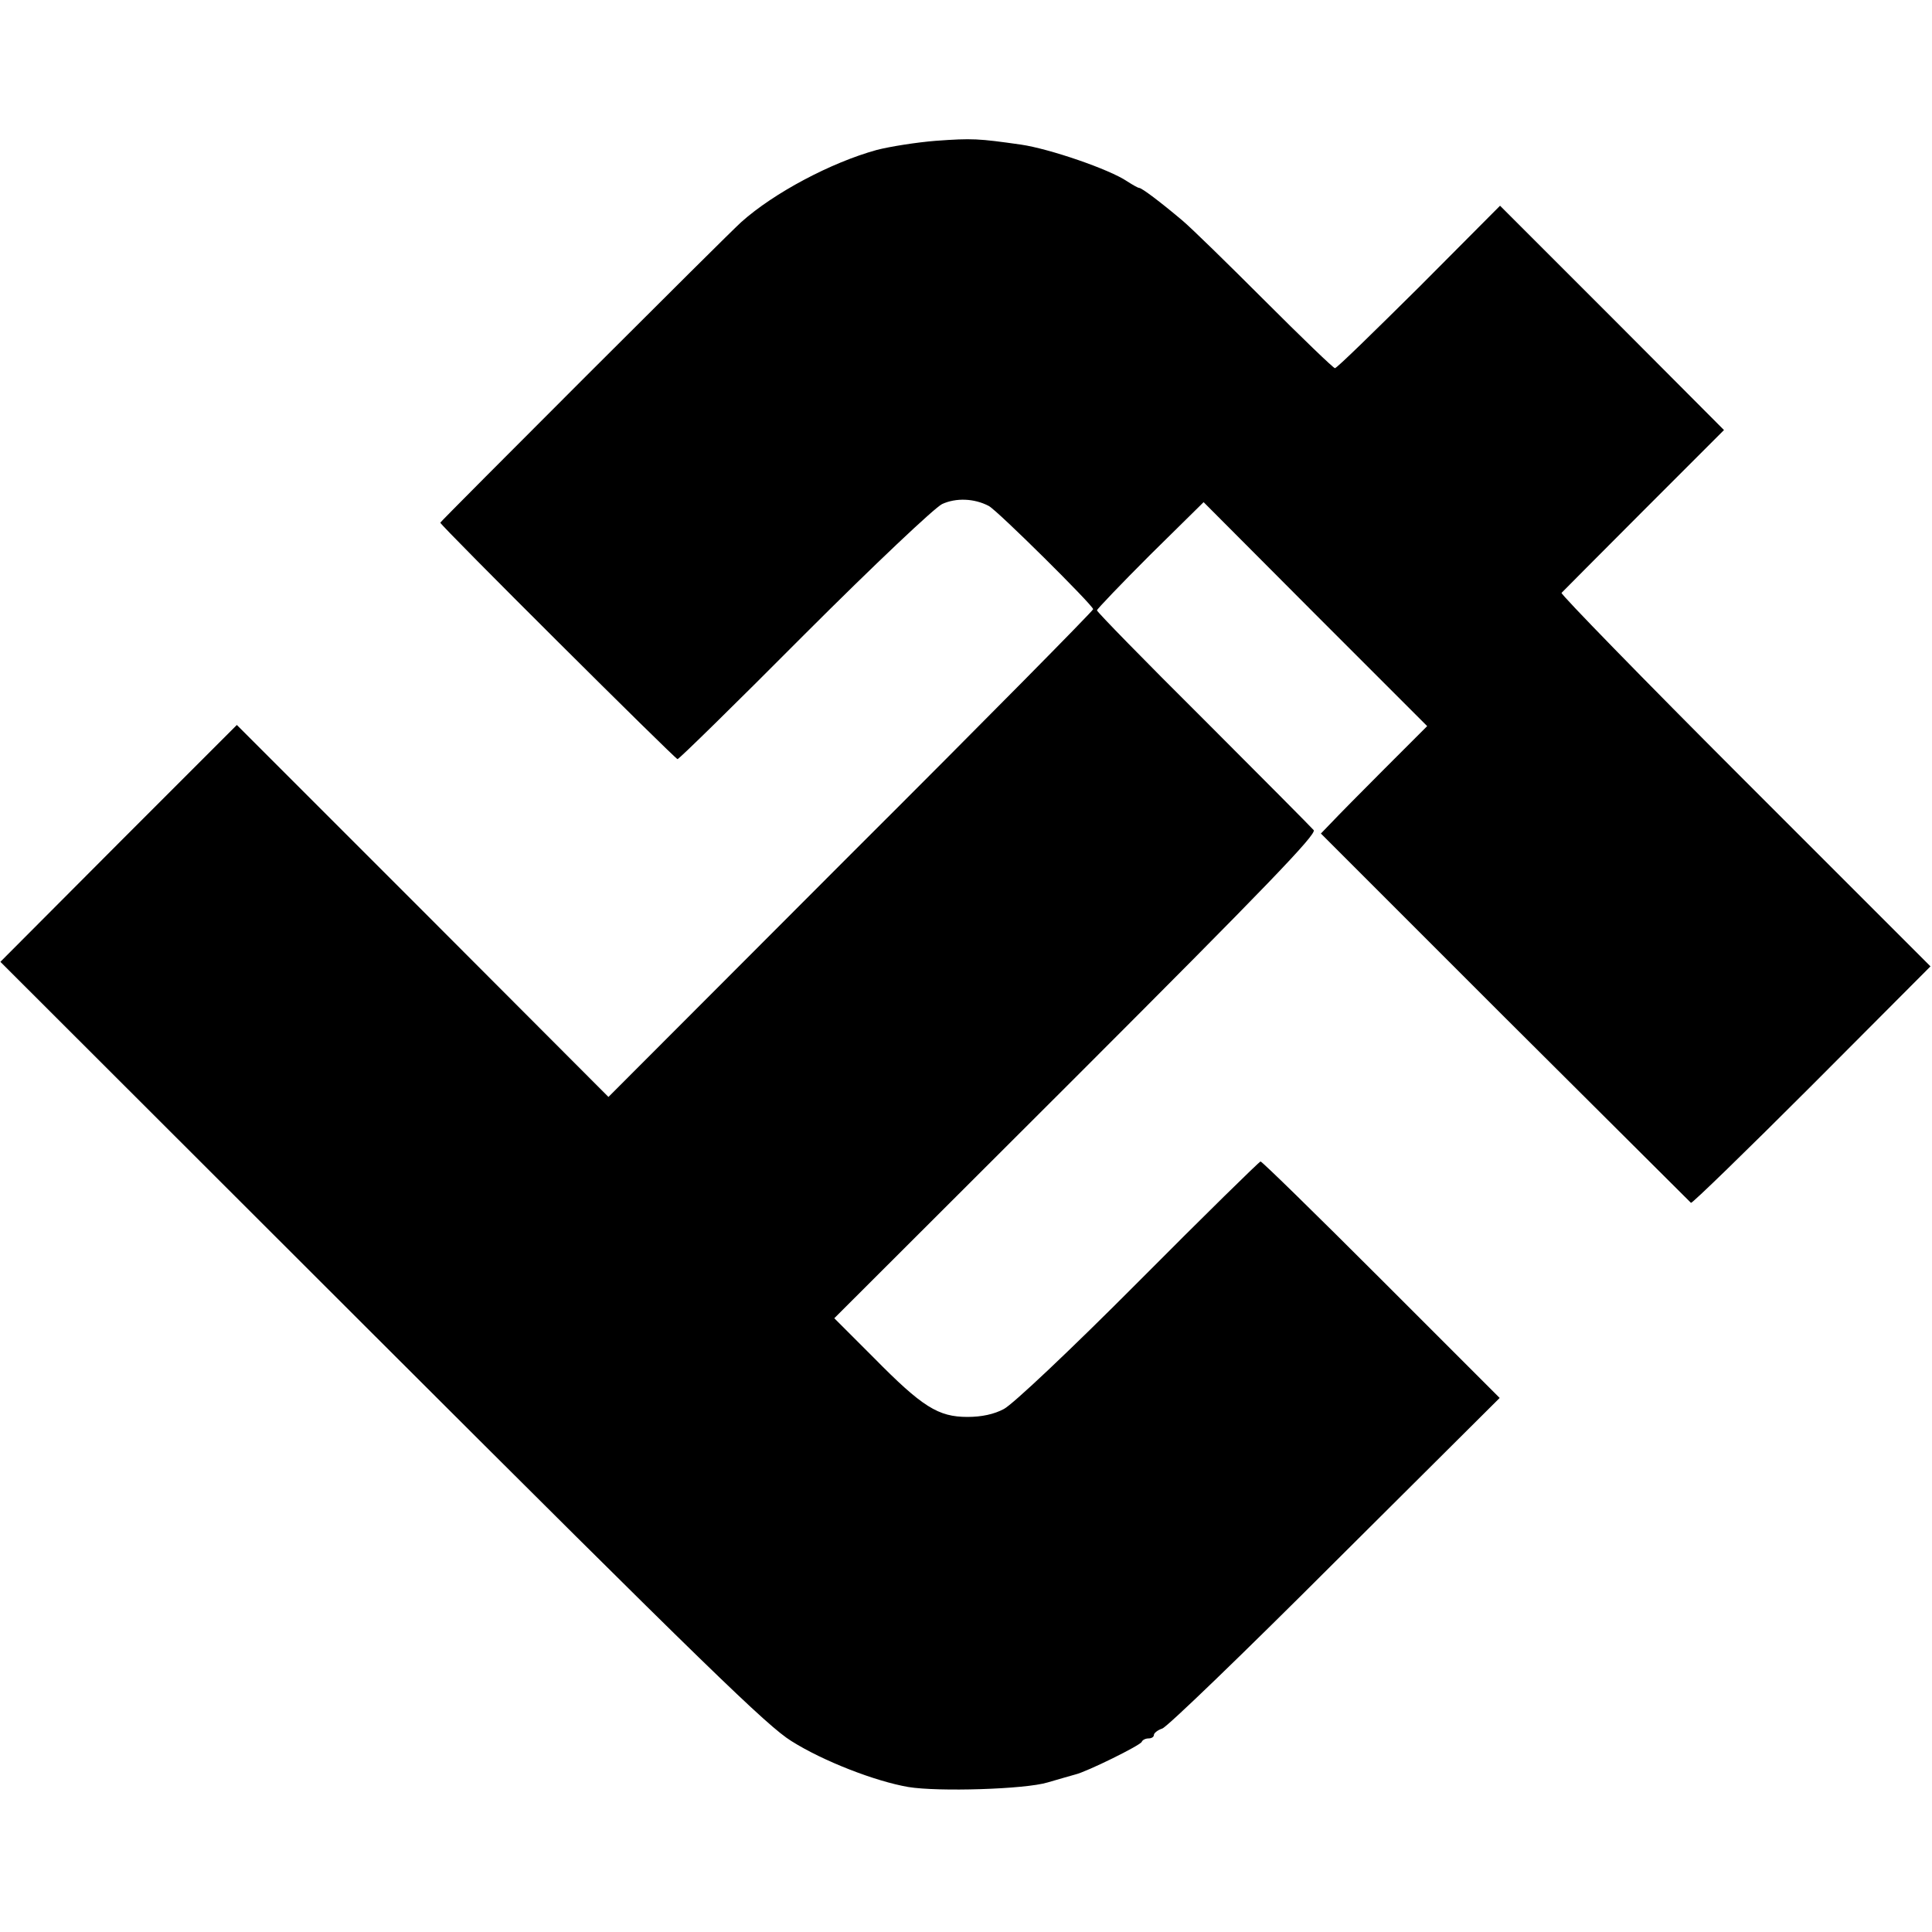 <?xml version="1.0" standalone="no"?>
<!DOCTYPE svg PUBLIC "-//W3C//DTD SVG 20010904//EN"
 "http://www.w3.org/TR/2001/REC-SVG-20010904/DTD/svg10.dtd">
<svg version="1.0" xmlns="http://www.w3.org/2000/svg"
 width="509pt" height="509pt" viewBox="0 0 509 509"
 preserveAspectRatio="xMidYMid meet">
<g transform="translate(0,509) scale(0.1,-0.1)"
fill="#000000" stroke="none">
<path d="M2465 4719 c-50 -4 -120 -15 -155 -24 -120 -33 -271 -113 -357 -190
-32 -28 -793 -789 -793 -792 0 -7 619 -623 625 -623 4 0 154 147 334 328 187
187 343 334 363 344 37 17 85 15 123 -5 23 -12 275 -262 275 -272 0 -4 -287
-295 -639 -646 l-638 -639 -489 490 -490 490 -312 -312 -311 -312 977 -976
c886 -885 1044 -1038 1107 -1077 84 -53 221 -106 308 -121 79 -13 308 -6 367
12 30 9 63 18 73 21 30 7 172 77 175 86 2 5 10 9 18 9 8 0 14 4 14 9 0 5 10
13 22 17 12 3 217 201 455 439 l434 432 -312 312 c-171 171 -314 311 -318 311
-3 0 -148 -142 -321 -316 -181 -182 -332 -324 -355 -336 -26 -14 -59 -21 -96
-21 -77 0 -119 26 -247 156 l-104 104 637 636 c498 498 635 640 626 650 -6 7
-137 139 -291 293 -154 153 -280 282 -280 286 0 3 63 69 140 146 l141 139 294
-295 295 -295 -112 -112 c-62 -62 -125 -126 -140 -142 l-28 -29 485 -485 c267
-266 488 -486 490 -488 3 -2 146 137 318 309 l313 314 -489 489 c-269 269
-486 492 -483 495 4 4 101 102 217 218 l211 211 -295 296 -295 295 -213 -214
c-118 -117 -217 -214 -222 -214 -4 0 -87 80 -185 178 -97 97 -195 193 -218
212 -57 48 -106 85 -113 85 -3 0 -17 8 -31 17 -47 32 -205 86 -280 97 -113 16
-128 17 -225 10z"/>
</g>
</svg>

